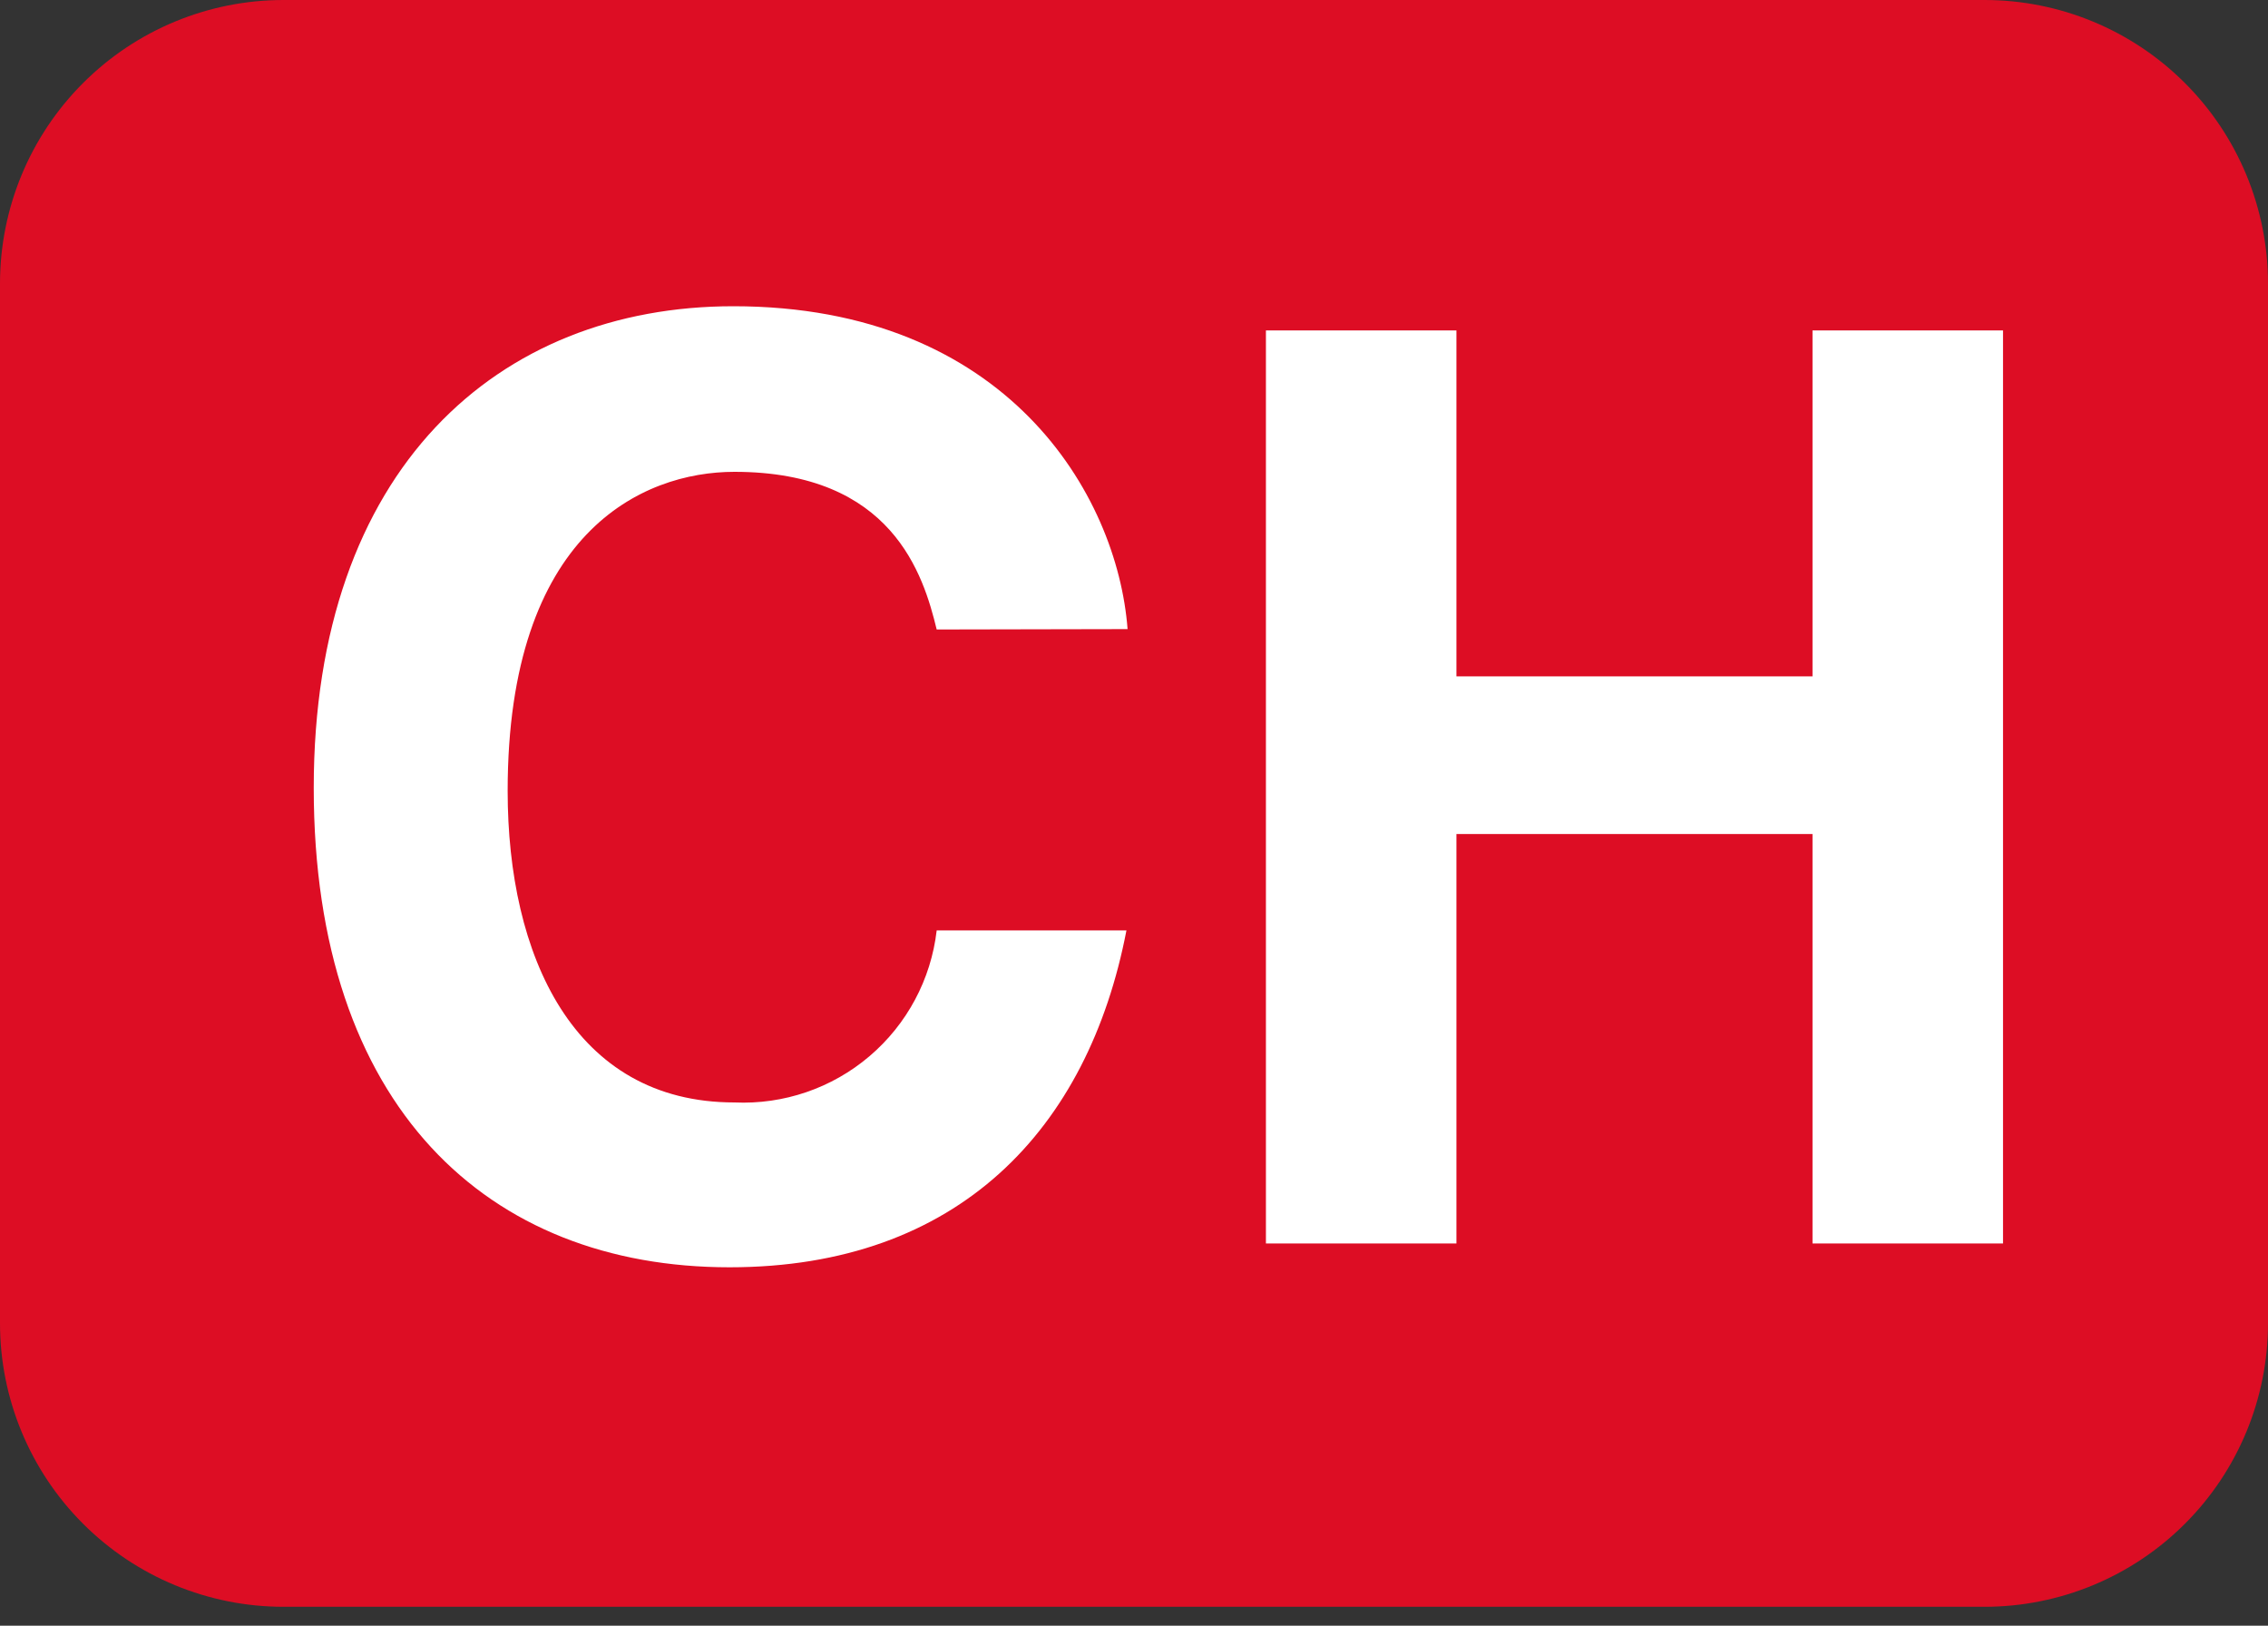 <svg width="60" height="43" viewBox="0 0 60 43" fill="none" xmlns="http://www.w3.org/2000/svg">
<rect x="0" y="0" width="60" height="43" fill="#333333" stroke="none"/>
<path d="M7.5 0H52.5C53.485 0 54.46 0.194 55.37 0.571C56.28 0.948 57.107 1.5 57.803 2.197C58.5 2.893 59.052 3.72 59.429 4.63C59.806 5.54 60 6.515 60 7.5V35C60 36.989 59.21 38.897 57.803 40.303C56.397 41.71 54.489 42.5 52.5 42.5H7.5C5.511 42.5 3.603 41.71 2.197 40.303C0.79 38.897 0 36.989 0 35V7.5C0 5.511 0.79 3.603 2.197 2.197C3.603 0.79 5.511 0 7.5 0Z" fill="#DD0D24"/>
<path d="M29.83 16.64C29.56 13.08 26.63 8.1 19.4 8.1C13.18 8.1 8.3 12.4 8.3 20.84C8.3 29.28 12.91 33.52 19.3 33.52C25.36 33.52 28.79 29.86 29.8 24.61H24.78C24.63 25.905 23.994 27.094 23.001 27.938C22.008 28.783 20.732 29.219 19.43 29.16C15.16 29.16 13.43 25.26 13.43 20.92C13.43 14.09 16.99 12.48 19.43 12.48C23.61 12.48 24.43 15.21 24.78 16.65L29.83 16.64Z" fill="white"/>
<path d="M47.95 22.06V32.89H52.99V8.74H47.95V17.89H38.53V8.74H33.49V32.89H38.53V22.06H47.95Z" fill="white"/>
</svg>
